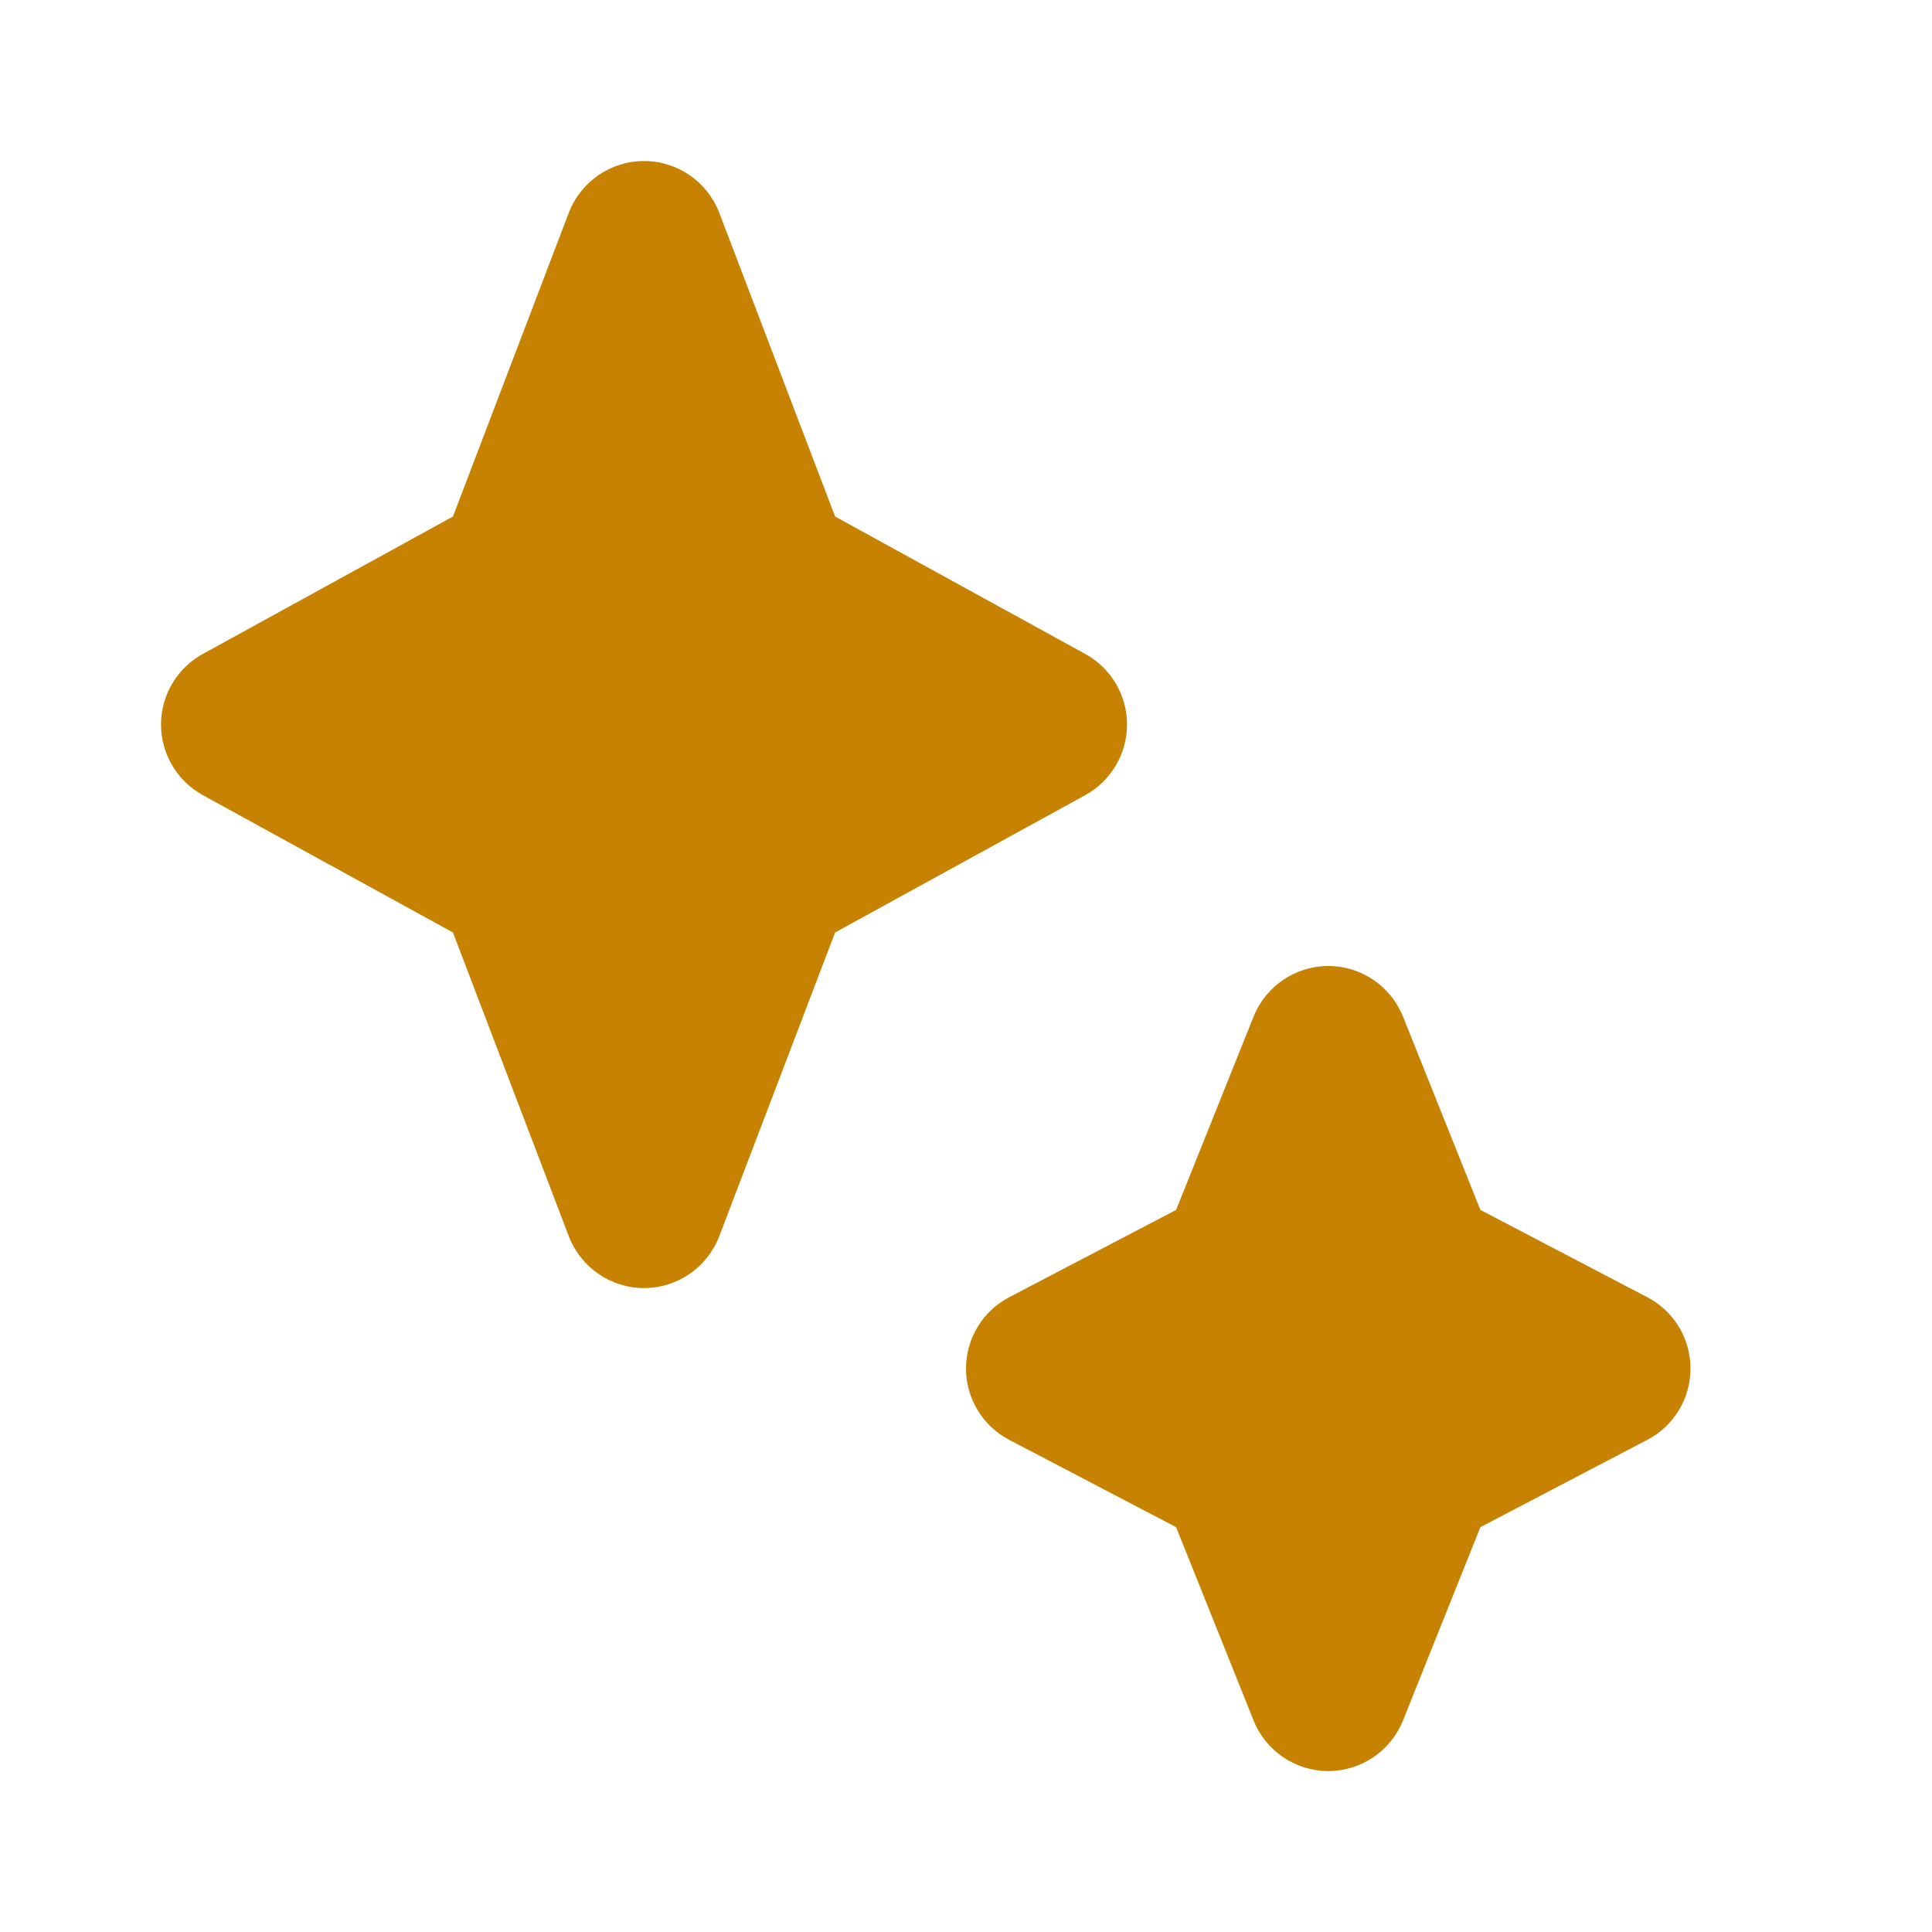 <svg width="20" height="20" viewBox="0 0 20 20" fill="none" xmlns="http://www.w3.org/2000/svg">
<path fill-rule="evenodd" clip-rule="evenodd" d="M5.888 12.797C6.012 13.12 6.321 13.334 6.667 13.334C7.013 13.334 7.322 13.12 7.446 12.797L8.645 9.653L11.235 8.231C11.501 8.084 11.667 7.804 11.667 7.5C11.667 7.196 11.501 6.916 11.235 6.77L8.645 5.347L7.446 2.203C7.322 1.88 7.013 1.667 6.667 1.667C6.321 1.667 6.012 1.88 5.888 2.203L4.689 5.347L2.099 6.77C1.833 6.916 1.667 7.196 1.667 7.5C1.667 7.804 1.833 8.084 2.099 8.231L4.689 9.653L5.888 12.797ZM12.977 17.81C13.103 18.126 13.41 18.334 13.75 18.334C14.091 18.334 14.397 18.126 14.524 17.81L15.325 15.809L17.053 14.905C17.328 14.762 17.5 14.477 17.5 14.167C17.5 13.857 17.328 13.572 17.053 13.429L15.325 12.525L14.524 10.524C14.397 10.208 14.091 10 13.75 10C13.41 10 13.103 10.208 12.977 10.524L12.175 12.525L10.447 13.429C10.173 13.572 10 13.857 10 14.167C10 14.477 10.173 14.762 10.447 14.905L12.175 15.809L12.977 17.81Z" fill="#C68200"/>
</svg>
